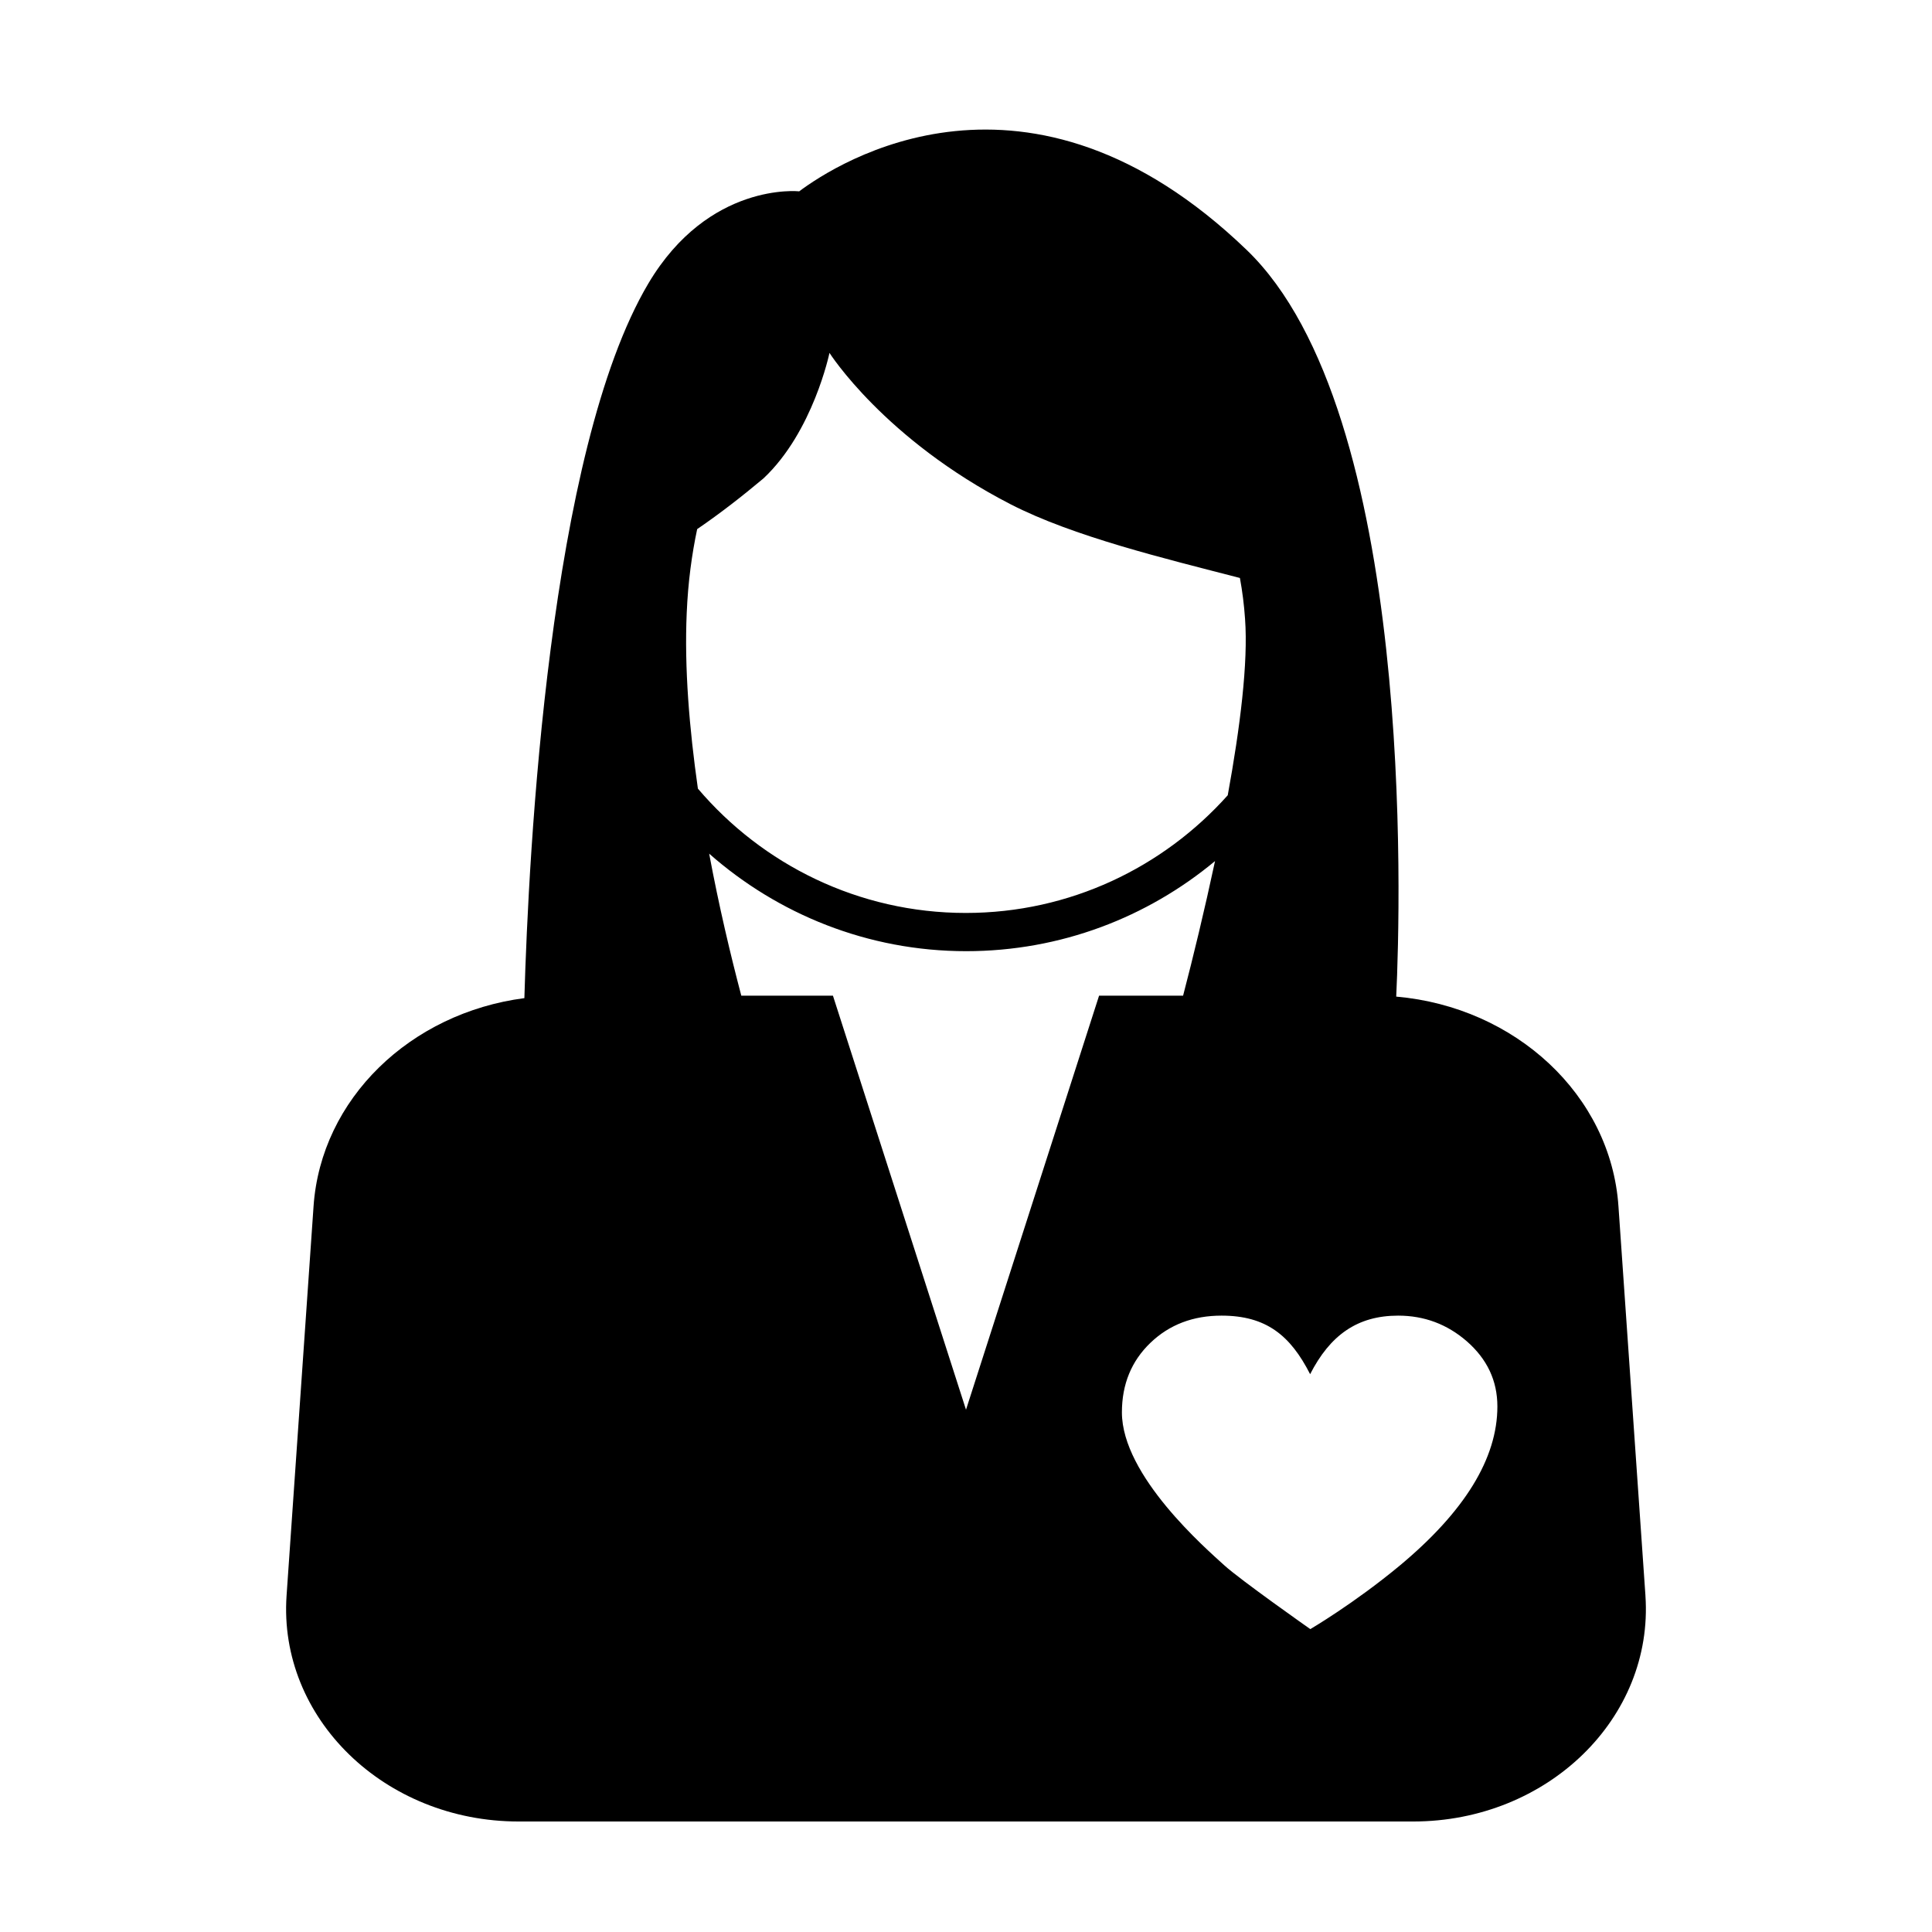 <?xml version="1.0" encoding="UTF-8"?>
<!-- Uploaded to: ICON Repo, www.iconrepo.com, Generator: ICON Repo Mixer Tools -->
<svg fill="#000000" width="800px" height="800px" version="1.1" viewBox="144 144 512 512" xmlns="http://www.w3.org/2000/svg">
 <path d="m580.06 566.86-7.152-103.18c-2.016-29.473-27.305-52.801-58.895-55.57 1.16-24.434 4.988-154.97-39.648-197.89-57.941-55.723-108.52-23.074-118.7-15.418l0.102-0.102s-23.93-2.57-39.953 24.434c-26.348 44.438-31.738 150.79-32.848 189.38-30.18 3.93-53.906 26.652-55.871 55.168l-7.152 103.18c-2.223 32.445 25.941 59.852 61.512 59.852h237.04c35.617 0 63.781-27.406 61.562-59.852zm-254.07-260.47c0.352-8.211 1.359-15.516 2.769-22.168 6.195-4.231 11.992-8.766 17.582-13.453 13.148-12.344 17.48-33.25 17.48-33.25s14.508 22.871 47.961 40.102c16.676 8.566 40.758 14.359 60.809 19.547 0.656 3.578 1.109 7.152 1.359 10.832 0.855 11.586-1.309 28.816-4.586 46.754-17.078 19.094-41.816 31.188-69.426 31.188-28.414 0-53.906-12.848-70.988-32.949-2.254-15.82-3.617-31.941-2.961-46.602zm74.012 211.2-35.266-109.73h-24.285c-2.871-10.883-5.945-23.832-8.516-37.633 18.188 16.02 42.02 25.844 68.113 25.844 25.039 0 48.012-8.969 65.949-23.879-2.769 12.949-5.793 25.441-8.465 35.668l-22.266 0.004zm114.82 41.414c-12.043 9.977-23.578 16.727-23.578 16.727s-18.641-13.098-22.871-16.977c-4.684-4.281-27.055-23.629-27.055-40.457 0-7.457 2.519-13.602 7.559-18.438 5.039-4.836 11.336-7.203 18.844-7.203 11.84 0 18.238 5.238 23.477 15.516 5.289-10.328 12.496-15.516 23.328-15.516 6.902 0 12.949 2.266 18.137 6.75 5.441 4.734 8.16 10.48 8.16 17.332-0.004 13.75-8.668 27.859-26 42.266z"/>
</svg>